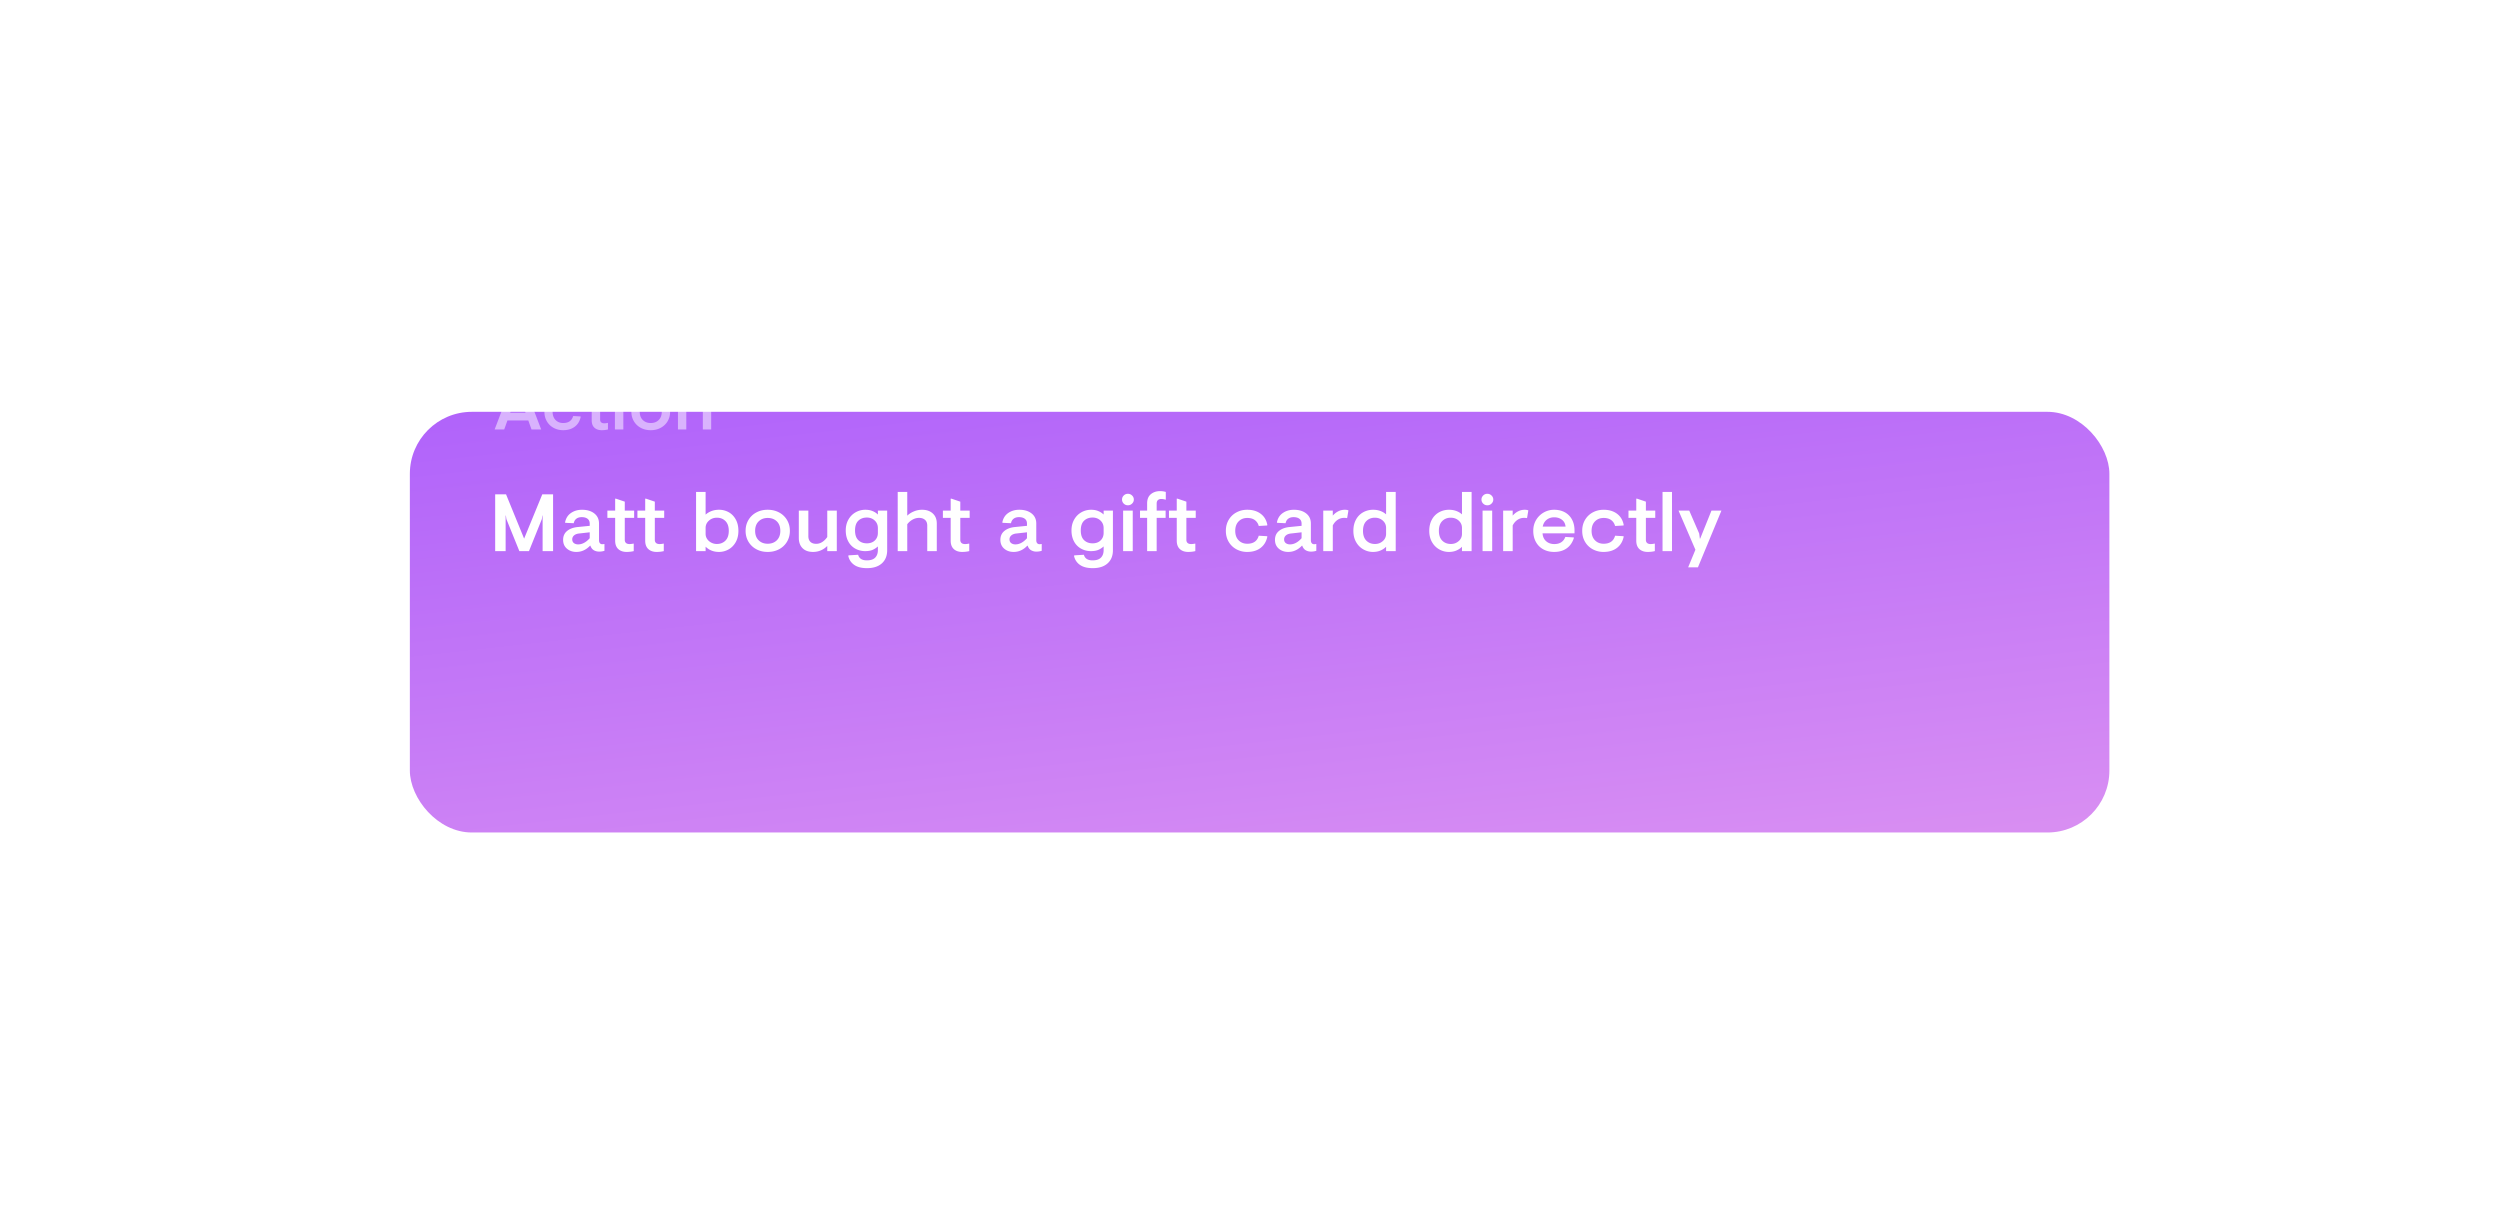 <svg width="484" height="237" viewBox="0 0 484 237" fill="none" xmlns="http://www.w3.org/2000/svg"><g filter="url(#filter0_dd)"><rect x="63.348" y="52.729" width="329.03" height="81.442" rx="12" fill="url(#paint0_linear)"/></g><path fill-rule="evenodd" clip-rule="evenodd" d="M223.931 100.26v6.437h-1.846v-6.437h-1.377v-1.413h1.377v-1.381c0-.796.24-1.393.721-1.79.48-.398 1.082-.597 1.806-.597.356 0 .718.052 1.085.157v1.476l-.049.031a2.688 2.688 0 00-.826-.141c-.27 0-.486.073-.648.22-.162.146-.243.366-.243.66v1.365h1.734v1.413h-1.734zm-84.734 6.594a3.75 3.75 0 001.839-.479c.578-.319 1.042-.788 1.393-1.405.351-.618.526-1.35.526-2.198 0-.848-.17-1.58-.51-2.198-.34-.617-.794-1.086-1.36-1.405a3.78 3.78 0 00-1.888-.479 4.02 4.02 0 00-1.449.251 3.597 3.597 0 00-1.142.691v-4.396h-1.847v11.461h1.847v-.864c.68.681 1.544 1.021 2.591 1.021zm-41.306-.157v-6.892h.049l.097.691 2.511 6.201h1.863l2.494-6.201.098-.691h.048v6.892h2.025v-10.99h-2.09l-3.515 8.572-3.499-8.572h-2.105v10.99h2.024zm13.704.157c.994 0 1.874-.403 2.641-1.209h.064c.141.408.362.701.665.879.302.178.648.267 1.036.267a3.29 3.29 0 001.021-.157v-1.287l-.049-.032c-.14.032-.259.047-.356.047-.205 0-.365-.068-.478-.204-.113-.136-.17-.329-.17-.581v-3.218c0-.827-.302-1.478-.907-1.955-.605-.476-1.399-.714-2.381-.714-.832 0-1.55.212-2.155.636-.605.424-.982 1.033-1.134 1.829l.081.063 1.604.078c.076-.387.248-.68.518-.879.27-.199.61-.298 1.021-.298.486 0 .866.107 1.142.322.275.214.413.526.413.934v.424l-2.349.235c-.842.084-1.52.338-2.033.762-.513.423-.769.996-.769 1.719 0 .711.245 1.279.737 1.703.491.424 1.104.636 1.838.636zm-.486-1.711c.216.167.492.251.826.251.778 0 1.523-.398 2.236-1.193v-1.146l-2.106.235c-.41.052-.726.181-.948.385a.976.976 0 00-.332.745c0 .314.108.555.324.723zm10.222 1.711c.464 0 .917-.052 1.36-.157v-1.429l-.048-.031c-.26.063-.513.094-.762.094-.302 0-.532-.071-.688-.212-.157-.141-.235-.343-.235-.604v-4.255h1.814v-1.413h-1.814V97.12l-1.717-.58h-.146v2.307h-1.506v1.413h1.506v4.412c0 .711.2 1.253.599 1.625.4.371.945.557 1.637.557zm7.176-.157a5.883 5.883 0 01-1.361.157c-.691 0-1.237-.186-1.636-.557-.4-.372-.6-.914-.6-1.625v-4.412h-1.506v-1.413h1.506v-2.308h.146l1.717.581v1.727h1.815v1.413h-1.815v4.255c0 .261.079.463.235.604.157.141.386.212.689.212.248 0 .502-.031.761-.094l.049.031v1.429zm9.2-1.641c.335.173.691.259 1.069.259.681 0 1.237-.217 1.669-.651.432-.435.648-1.065.648-1.892s-.216-1.457-.648-1.892c-.432-.434-.983-.651-1.652-.651-.605 0-1.121.191-1.547.573-.427.382-.64.85-.64 1.405v1.146c0 .366.1.699.299.997.2.298.467.534.802.706zm10.918 1.798c.831 0 1.574-.178 2.227-.534a3.866 3.866 0 001.523-1.46c.362-.617.543-1.314.543-2.088 0-.775-.181-1.471-.543-2.088a3.865 3.865 0 00-1.523-1.46c-.653-.356-1.396-.534-2.227-.534-.832 0-1.571.178-2.219.534a3.883 3.883 0 00-1.515 1.46c-.362.617-.542 1.313-.542 2.088 0 .774.18 1.471.542 2.088a3.884 3.884 0 001.515 1.46c.648.356 1.387.534 2.219.534zm-1.75-2.253c.454.445 1.037.667 1.75.667.723 0 1.312-.222 1.766-.667.453-.445.68-1.054.68-1.829 0-.785-.227-1.397-.68-1.837-.454-.439-1.043-.659-1.766-.659-.713 0-1.296.222-1.75.667-.453.445-.68 1.055-.68 1.829 0 .775.227 1.384.68 1.829zm10.529 2.253c.562 0 1.08-.107 1.556-.322a3.729 3.729 0 001.198-.84v1.005h1.847v-7.85h-1.847v5.118c-.27.398-.588.717-.956.958a2.113 2.113 0 01-1.182.361c-.486 0-.861-.128-1.126-.385-.264-.256-.397-.625-.397-1.107v-4.945h-1.846v5.291c0 .837.24 1.499.721 1.986.48.487 1.158.73 2.032.73zm13.324 2.214c-.686.617-1.645.926-2.876.926-1.079 0-1.919-.22-2.518-.66-.6-.439-.97-1.02-1.11-1.742l.097-.079 1.814-.11c.195.723.756 1.084 1.685 1.084.734 0 1.274-.178 1.62-.534.345-.356.518-.837.518-1.444v-.723a3.511 3.511 0 01-1.077.691c-.373.147-.829.22-1.369.22a3.9 3.9 0 01-1.919-.479 3.393 3.393 0 01-1.361-1.389c-.329-.607-.494-1.319-.494-2.136 0-.805.176-1.512.526-2.119a3.67 3.67 0 011.394-1.397 3.785 3.785 0 011.887-.487c.529 0 .996.086 1.401.26a3.14 3.14 0 011.012.666v-.769h1.798v7.677c0 1.078-.343 1.926-1.028 2.544zm-2.908-3.878c-.67 0-1.218-.204-1.644-.613-.427-.408-.64-1.036-.64-1.884 0-.847.213-1.475.64-1.884.426-.408.974-.612 1.644-.612.605 0 1.112.191 1.523.573.41.382.615.877.615 1.484v.91c0 .597-.194 1.084-.583 1.461-.389.376-.907.565-1.555.565zm7.824-3.69v5.197h-1.847v-11.46h1.847v4.6c.324-.325.742-.597 1.255-.817a4.05 4.05 0 011.612-.33c.864 0 1.555.238 2.073.714.519.477.778 1.123.778 1.939v5.354h-1.847v-4.945c0-.482-.145-.851-.437-1.107-.292-.257-.675-.385-1.15-.385-.432 0-.851.113-1.256.338a3.24 3.24 0 00-1.028.902zm10.642 5.354c.465 0 .918-.052 1.361-.157v-1.429l-.049-.031a3.214 3.214 0 01-.761.094c-.302 0-.532-.071-.688-.212-.157-.141-.235-.343-.235-.604v-4.255h1.814v-1.413h-1.814V97.12l-1.717-.58h-.146v2.307h-1.507v1.413h1.507v4.412c0 .711.2 1.253.599 1.625.4.371.945.557 1.636.557zm12.603-1.209c-.767.806-1.647 1.209-2.641 1.209-.734 0-1.347-.212-1.838-.636-.492-.424-.737-.992-.737-1.703 0-.723.256-1.296.769-1.719.513-.424 1.191-.678 2.033-.762l2.349-.235v-.424c0-.408-.138-.72-.413-.934-.276-.215-.656-.322-1.142-.322-.411 0-.751.099-1.021.298-.27.199-.442.492-.518.879l-1.604-.078-.081-.063c.151-.796.529-1.405 1.134-1.83.605-.423 1.323-.635 2.155-.635.982 0 1.776.238 2.381.714.604.477.907 1.128.907 1.955v3.218c0 .252.057.445.17.581.113.136.273.204.478.204.097 0 .216-.015.356-.047l.049.032v1.287a3.29 3.29 0 01-1.021.157 2 2 0 01-1.036-.267c-.303-.178-.524-.471-.665-.879h-.064zm-2.301-.251c-.334 0-.61-.084-.826-.251-.216-.168-.324-.409-.324-.723 0-.293.111-.541.332-.745.222-.204.538-.333.948-.385l2.106-.235v1.146c-.713.795-1.458 1.193-2.236 1.193zm17.843 3.674c-.686.617-1.644.926-2.875.926-1.08 0-1.92-.22-2.519-.66a2.743 2.743 0 01-1.11-1.742l.098-.079 1.814-.11c.194.723.756 1.084 1.684 1.084.735 0 1.275-.178 1.62-.534.346-.356.519-.837.519-1.444v-.723a3.527 3.527 0 01-1.078.691c-.372.147-.828.22-1.368.22-.702 0-1.342-.16-1.92-.479a3.4 3.4 0 01-1.361-1.389c-.329-.607-.494-1.319-.494-2.136 0-.805.176-1.512.527-2.119a3.668 3.668 0 011.393-1.397 3.79 3.79 0 011.887-.487c.529 0 .996.086 1.401.26.405.172.743.394 1.013.666v-.769h1.798v7.677c0 1.078-.343 1.926-1.029 2.544zm-2.908-3.878c-.669 0-1.217-.204-1.644-.613-.426-.408-.64-1.036-.64-1.884 0-.847.214-1.475.64-1.884.427-.408.975-.612 1.644-.612.605 0 1.113.191 1.523.573.41.382.616.877.616 1.484v.91c0 .597-.195 1.084-.584 1.461-.388.376-.907.565-1.555.565zm7.646-7.693c-.227.22-.497.33-.81.33-.313 0-.58-.11-.802-.33a1.07 1.07 0 01-.332-.785c0-.304.111-.565.332-.785.222-.22.489-.33.802-.33.313 0 .583.11.81.33.227.22.34.481.34.785 0 .303-.113.565-.34.785zm.13 1.35h-1.863v7.85h1.863v-7.85zm10.755 8.007c.465 0 .918-.052 1.361-.157v-1.429l-.048-.031c-.26.063-.513.094-.762.094-.302 0-.532-.071-.688-.212-.157-.141-.235-.343-.235-.604v-4.255h1.814v-1.413h-1.814V97.12l-1.717-.58h-.146v2.307h-1.506v1.413h1.506v4.412c0 .711.2 1.253.599 1.625.4.371.945.557 1.636.557zm13.996-.777c-.681.518-1.539.777-2.576.777a4.34 4.34 0 01-2.114-.518 3.826 3.826 0 01-1.49-1.445c-.362-.617-.543-1.324-.543-2.119 0-.795.181-1.502.543-2.119a3.82 3.82 0 011.49-1.445c.632-.345 1.337-.518 2.114-.518 1.048 0 1.917.262 2.608.785.691.523 1.118 1.251 1.28 2.182l-.065.079-1.604.094a2.022 2.022 0 00-.753-1.138c-.372-.278-.861-.416-1.466-.416-.68 0-1.239.222-1.676.667-.438.445-.656 1.054-.656 1.829 0 .774.218 1.384.656 1.829.437.445.996.667 1.676.667 1.188 0 1.928-.518 2.219-1.554l1.604.094.065.079c-.195.942-.632 1.672-1.312 2.19zm5.361.777c.994 0 1.874-.403 2.641-1.209h.065c.14.408.361.701.664.879.302.178.648.267 1.036.267a3.29 3.29 0 001.021-.157v-1.287l-.049-.032c-.14.032-.259.047-.356.047-.205 0-.365-.068-.478-.204-.113-.136-.17-.329-.17-.581v-3.218c0-.827-.302-1.478-.907-1.955-.605-.476-1.399-.714-2.381-.714-.832 0-1.55.212-2.155.636-.604.424-.982 1.033-1.134 1.829l.081.063 1.604.078c.076-.387.248-.68.518-.879.27-.199.611-.298 1.021-.298.486 0 .867.107 1.142.322.275.214.413.526.413.934v.424l-2.349.235c-.842.084-1.52.338-2.033.762-.513.423-.769.996-.769 1.719 0 .711.246 1.279.737 1.703.491.424 1.104.636 1.838.636zm-.485-1.711c.216.167.491.251.826.251.777 0 1.522-.398 2.235-1.193v-1.146l-2.106.235c-.41.052-.726.181-.947.385a.973.973 0 00-.332.745c0 .314.108.555.324.723zm9.103 1.554v-4.977c.248-.471.562-.832.94-1.083a2.206 2.206 0 011.247-.377c.227 0 .405.016.534.047l.065-.047.243-1.444c-.173-.084-.405-.126-.696-.126-.875 0-1.653.377-2.333 1.13v-.973h-1.847v7.85h1.847zm9.257-.126c-.426.189-.92.283-1.482.283a3.734 3.734 0 01-1.846-.487 3.674 3.674 0 01-1.41-1.413c-.356-.617-.534-1.345-.534-2.182 0-.848.173-1.58.518-2.198a3.52 3.52 0 011.393-1.405 3.948 3.948 0 011.928-.479c.507 0 .972.079 1.393.236.421.156.788.376 1.101.659v-4.349h1.863v11.461h-1.863v-.848c-.28.293-.634.534-1.061.722zm-1.093-1.256c-.68 0-1.236-.217-1.668-.651-.432-.435-.648-1.065-.648-1.892s.216-1.457.648-1.892c.432-.434.982-.651 1.652-.651.605 0 1.118.188 1.539.565.421.377.631.848.631 1.413v1.146a1.8 1.8 0 01-.631 1.397c-.421.377-.929.565-1.523.565zm15.785 1.256c-.426.189-.92.283-1.482.283a3.734 3.734 0 01-1.846-.487 3.68 3.68 0 01-1.41-1.413c-.356-.617-.534-1.345-.534-2.182 0-.848.173-1.58.518-2.198a3.52 3.52 0 011.393-1.405 3.948 3.948 0 011.928-.479c.507 0 .972.079 1.393.236.421.156.788.376 1.101.659v-4.349h1.863v11.461h-1.863v-.848c-.28.293-.634.534-1.061.722zm-1.093-1.256c-.68 0-1.236-.217-1.668-.651-.432-.435-.648-1.065-.648-1.892s.216-1.457.648-1.892c.432-.434.982-.651 1.652-.651.605 0 1.117.188 1.539.565.421.377.631.848.631 1.413v1.146a1.8 1.8 0 01-.631 1.397c-.422.377-.929.565-1.523.565zm7.872-7.818a1.12 1.12 0 01-.809.33c-.314 0-.581-.11-.802-.33a1.066 1.066 0 01-.332-.785c0-.304.11-.565.332-.785.221-.22.488-.33.802-.33.313 0 .583.11.809.33.227.22.341.481.341.785 0 .303-.114.565-.341.785zm.13 1.35h-1.863v7.85h1.863v-7.85zm3.969 2.873v4.977h-1.847v-7.85h1.847v.973c.68-.753 1.457-1.13 2.332-1.13.292 0 .524.042.697.126l-.243 1.444-.065.047a2.408 2.408 0 00-.535-.047c-.453 0-.869.126-1.247.377-.378.251-.691.612-.939 1.083zm8.034 5.134c.972 0 1.785-.236 2.438-.707.653-.471 1.115-1.146 1.385-2.025l-.065-.078-1.603-.095c-.152.43-.405.767-.762 1.013-.356.246-.81.369-1.36.369-.648 0-1.18-.186-1.596-.557-.416-.372-.645-.877-.688-1.515h6.187v-.55c0-.827-.167-1.544-.502-2.151a3.41 3.41 0 00-1.393-1.39c-.594-.318-1.274-.478-2.041-.478a4.034 4.034 0 00-3.491 1.963c-.372.617-.558 1.324-.558 2.119 0 .806.167 1.518.502 2.135.334.618.81 1.096 1.425 1.437.616.34 1.323.51 2.122.51zm-2.219-4.898h4.422c-.054-.566-.286-1.008-.696-1.327-.411-.319-.913-.479-1.507-.479-.561 0-1.045.16-1.45.479-.405.319-.661.761-.769 1.327zm11.792 4.898c1.037 0 1.896-.259 2.576-.777.68-.518 1.118-1.248 1.312-2.19l-.065-.079-1.603-.094c-.292 1.036-1.032 1.554-2.22 1.554-.68 0-1.239-.222-1.676-.667-.438-.445-.656-1.055-.656-1.829 0-.775.218-1.384.656-1.829.437-.445.996-.667 1.676-.667.605 0 1.094.138 1.466.416.373.277.624.657.754 1.138l1.603-.094.065-.079c-.162-.931-.589-1.659-1.28-2.182-.691-.523-1.56-.785-2.608-.785-.777 0-1.482.173-2.114.518a3.82 3.82 0 00-1.49 1.445c-.362.617-.542 1.324-.542 2.119 0 .795.18 1.502.542 2.119a3.826 3.826 0 001.49 1.445 4.34 4.34 0 002.114.518zm9.914-.157a5.876 5.876 0 01-1.361.157c-.691 0-1.236-.186-1.636-.557-.399-.372-.599-.914-.599-1.625v-4.412h-1.507v-1.413h1.507v-2.308h.146l1.717.581v1.727h1.814v1.413h-1.814v4.255c0 .261.078.463.234.604.157.141.387.212.689.212.248 0 .502-.031.761-.094l.049.031v1.429zm3.321 0v-11.46h-1.831v11.46h1.831zm9.573-7.85l-4.552 10.99h-1.895l1.409-3.407-3.272-7.583h2.073l1.928 4.443.13.989h.064l2.187-5.432h1.928z" fill="#fff"/><path opacity=".5" fill-rule="evenodd" clip-rule="evenodd" d="M120.563 75.097a.981.981 0 01-.708.289.96.96 0 01-.702-.289.934.934 0 01-.291-.687c0-.265.097-.494.291-.686a.96.96 0 01.702-.289c.274 0 .51.096.708.288a.922.922 0 01.298.687.922.922 0 01-.298.687zm-22.947 8.05l.624-1.744h4.039l.624 1.744h1.871l-3.671-9.616H99.43l-3.67 9.616h1.856zm4.125-3.242h-2.963l1.304-3.626.17-1.044h.029l.17 1.044 1.29 3.626zm9.539 2.7c-.596.453-1.347.68-2.254.68-.68 0-1.297-.151-1.85-.454a3.349 3.349 0 01-1.304-1.264c-.316-.54-.475-1.158-.475-1.854 0-.696.159-1.314.475-1.854.317-.54.752-.962 1.304-1.264a3.794 3.794 0 011.85-.454c.917 0 1.677.23 2.282.687.605.458.978 1.095 1.12 1.91l-.057.068-1.403.083a1.778 1.778 0 00-.659-.996c-.326-.243-.754-.364-1.283-.364-.595 0-1.084.194-1.467.584-.383.389-.574.922-.574 1.6s.191 1.211.574 1.6c.383.39.872.584 1.467.584 1.039 0 1.687-.453 1.942-1.36l1.403.083.057.068c-.17.825-.553 1.463-1.148 1.917zm5.23.68c.406 0 .803-.046 1.19-.138v-1.25l-.042-.027a2.828 2.828 0 01-.666.082c-.265 0-.466-.062-.603-.185-.137-.124-.205-.3-.205-.53v-3.722h1.587V76.28h-1.587v-1.511l-1.503-.509h-.127v2.02h-1.318v1.236h1.318v3.86c0 .623.174 1.097.524 1.422.35.325.827.488 1.432.488zm4.167-.138V76.28h-1.63v6.868h1.63zm7.249-.33c-.571.312-1.221.468-1.948.468-.728 0-1.375-.156-1.942-.467a3.394 3.394 0 01-1.325-1.278 3.542 3.542 0 01-.475-1.827c0-.678.158-1.287.475-1.827.316-.54.758-.966 1.325-1.278.567-.311 1.214-.467 1.942-.467.727 0 1.377.156 1.948.467a3.389 3.389 0 011.333 1.278c.316.54.474 1.15.474 1.827 0 .678-.158 1.287-.474 1.827-.317.54-.761.966-1.333 1.278zm-1.948-.92c-.624 0-1.134-.194-1.531-.584-.397-.389-.595-.922-.595-1.6s.198-1.211.595-1.6c.397-.39.907-.584 1.531-.584.633 0 1.148.192 1.545.577.396.384.595.92.595 1.607 0 .678-.199 1.211-.595 1.6-.397.39-.912.584-1.545.584zm6.888-3.228v4.478h-1.616V76.28h1.616v.893c.293-.293.65-.538 1.07-.735a3.155 3.155 0 011.354-.296c.756 0 1.344.209 1.764.625.421.417.631.969.631 1.656v4.725h-1.616V78.82c0-.421-.111-.744-.333-.968-.222-.225-.546-.337-.971-.337-.359 0-.706.108-1.042.323a3.041 3.041 0 00-.857.831z" fill="#fff"/><defs><linearGradient id="paint0_linear" x1="-489.034" y1="53.151" x2="-457.406" y2="338.393" gradientUnits="userSpaceOnUse"><stop stop-color="#9B4CFF"/><stop offset="1" stop-color="#FFB8EA"/></linearGradient><filter id="filter0_dd" x=".348" y=".729" width="483.03" height="235.442" filterUnits="userSpaceOnUse" color-interpolation-filters="sRGB"><feFlood flood-opacity="0" result="BackgroundImageFix"/><feColorMatrix in="SourceAlpha" values="0 0 0 0 0 0 0 0 0 0 0 0 0 0 0 0 0 0 127 0"/><feOffset dx="14" dy="25"/><feGaussianBlur stdDeviation="38.5"/><feColorMatrix values="0 0 0 0 0.196 0 0 0 0 0.196 0 0 0 0 0.365 0 0 0 0.305 0"/><feBlend in2="BackgroundImageFix" result="effect1_dropShadow"/><feColorMatrix in="SourceAlpha" values="0 0 0 0 0 0 0 0 0 0 0 0 0 0 0 0 0 0 127 0"/><feOffset dx="2" dy="2"/><feGaussianBlur stdDeviation="11"/><feColorMatrix values="0 0 0 0 0.102 0 0 0 0 0.102 0 0 0 0 0.263 0 0 0 0.01 0"/><feBlend in2="effect1_dropShadow" result="effect2_dropShadow"/><feBlend in="SourceGraphic" in2="effect2_dropShadow" result="shape"/></filter></defs></svg>